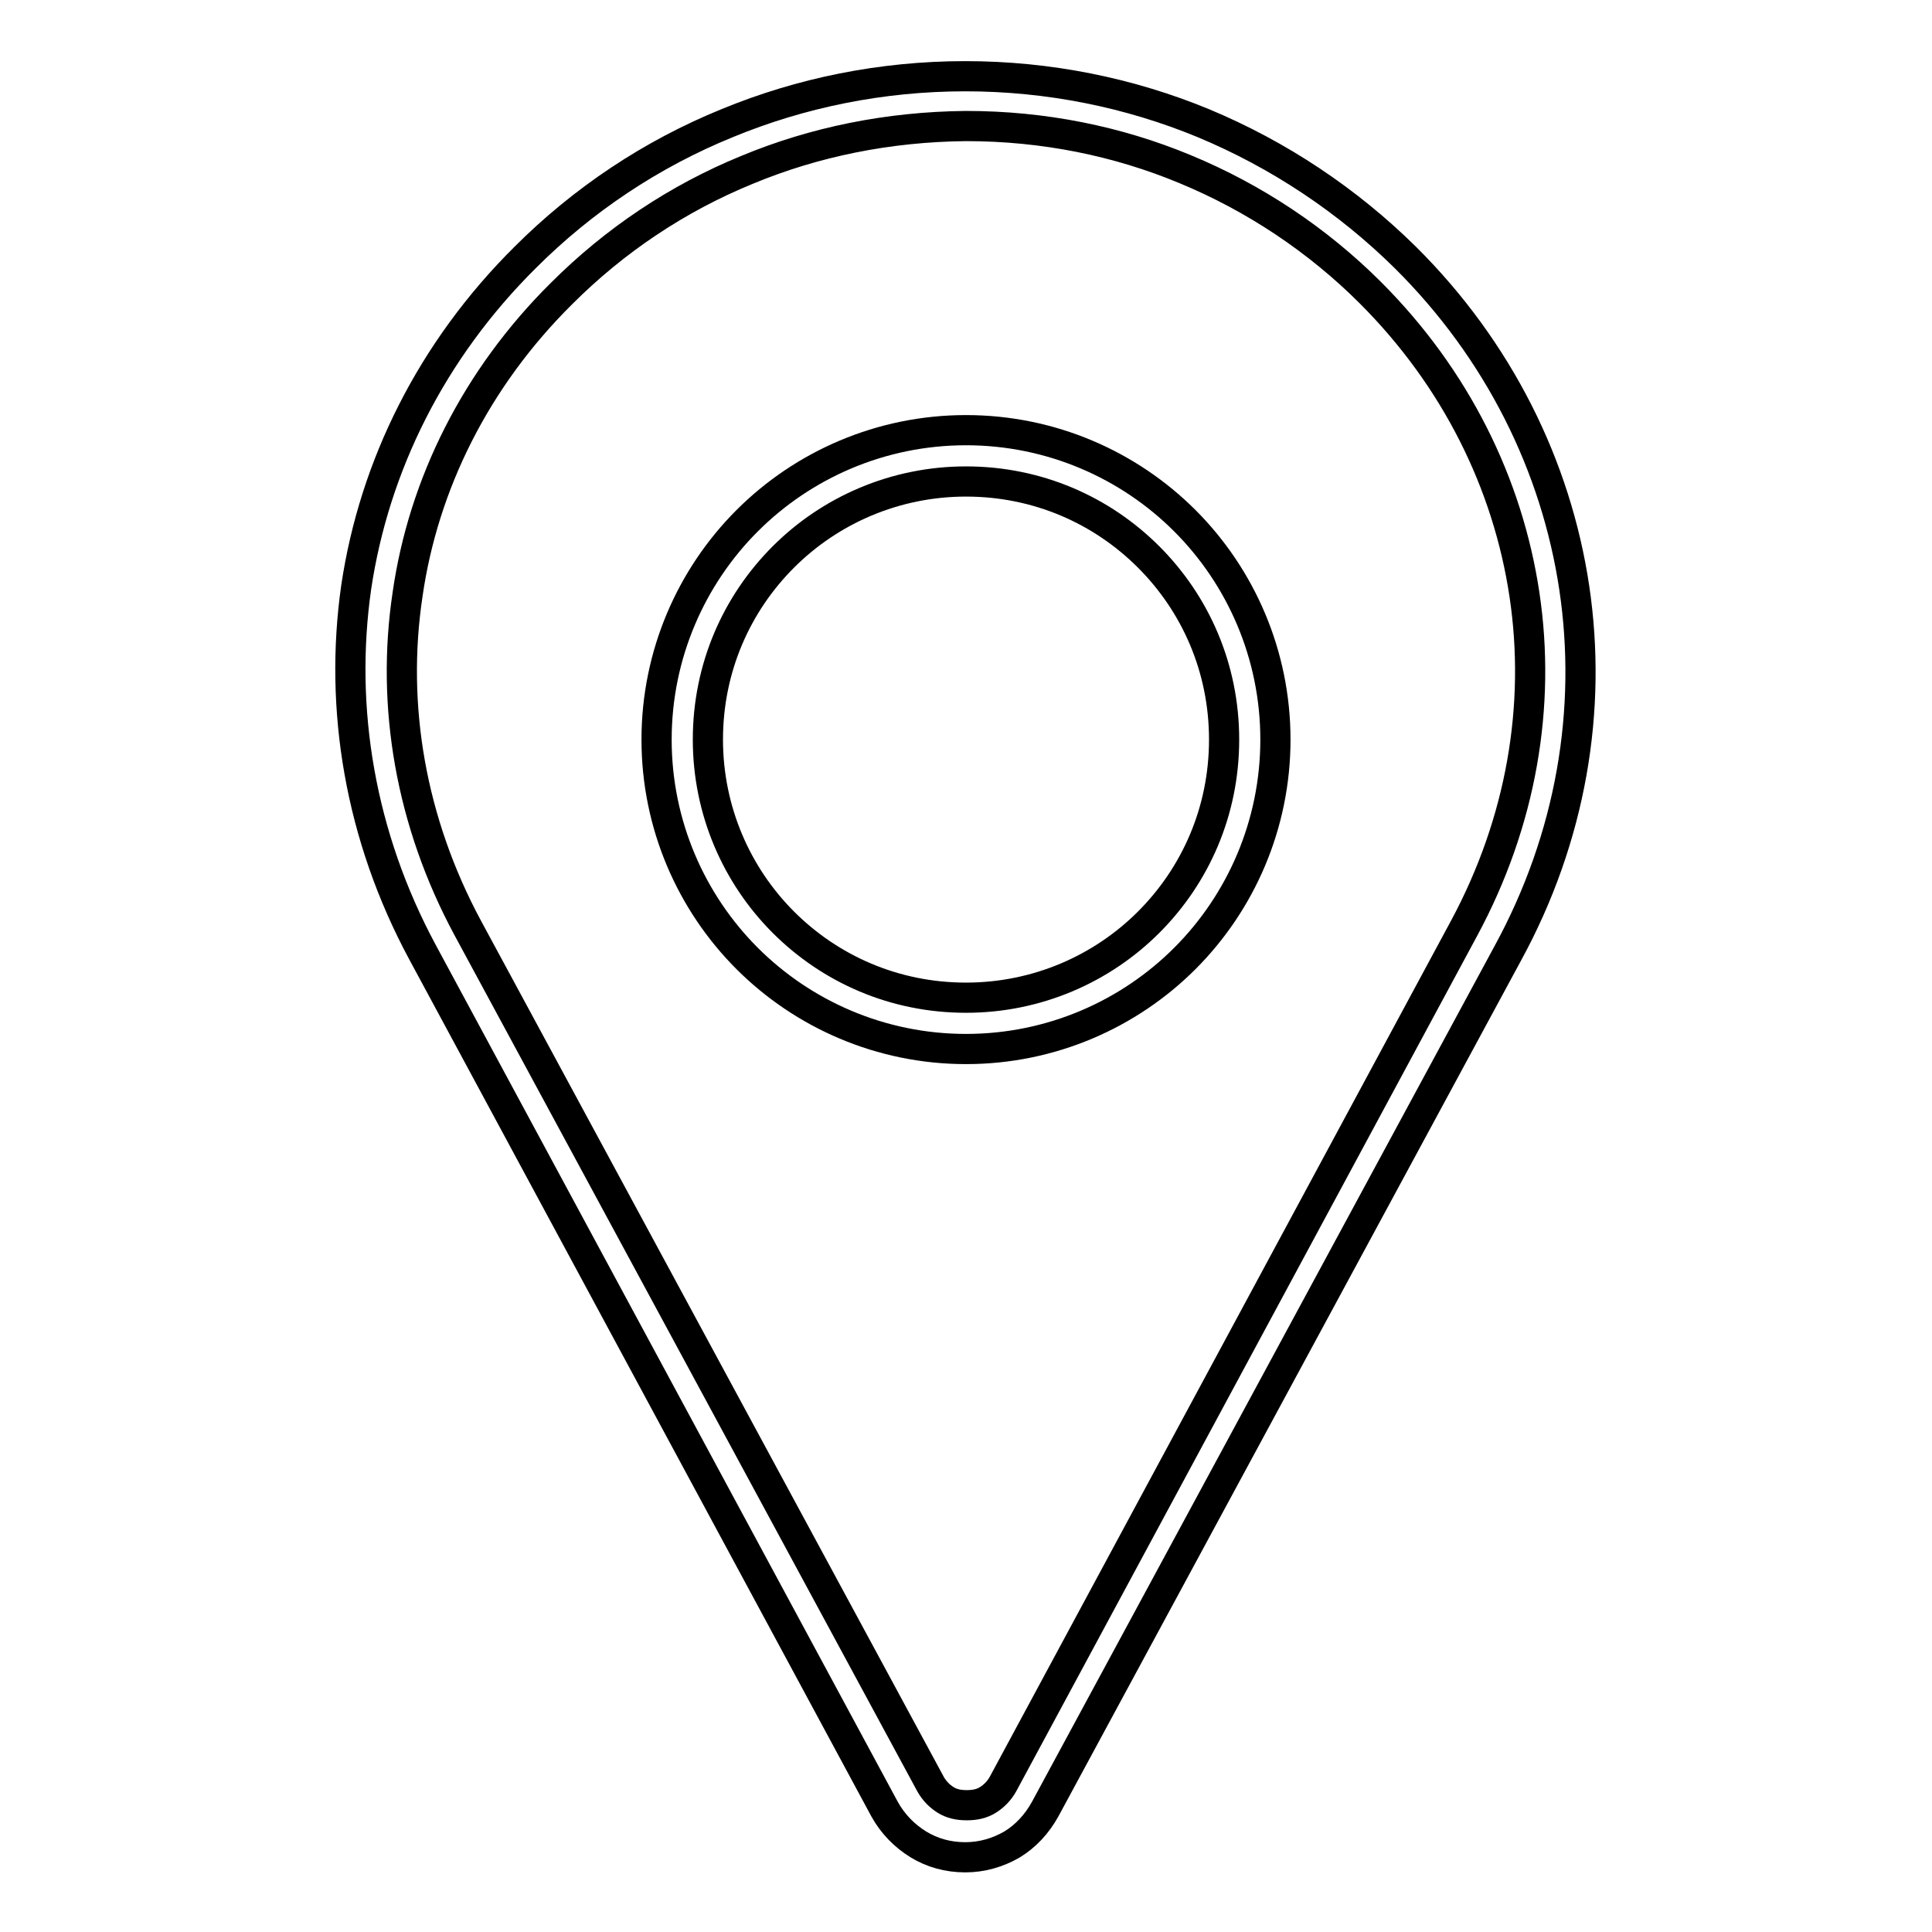 <?xml version="1.0" encoding="utf-8"?>
<!-- Svg Vector Icons : http://www.onlinewebfonts.com/icon -->
<!DOCTYPE svg PUBLIC "-//W3C//DTD SVG 1.1//EN" "http://www.w3.org/Graphics/SVG/1.1/DTD/svg11.dtd">
<svg version="1.1" xmlns="http://www.w3.org/2000/svg" xmlns:xlink="http://www.w3.org/1999/xlink" x="0px" y="0px" viewBox="0 0 256 256" enable-background="new 0 0 256 256" xml:space="preserve">
<g> <path stroke-width="4" fill-opacity="0" stroke="#000000"  d="M128,57c11.3,0,21.6,4.6,29,12c7.4,7.4,12,17.7,12,29c0,11.3-4.6,21.6-12,29c-7.4,7.4-17.7,12-29,12 c-11.3,0-21.6-4.6-29-12c-7.4-7.4-12-17.7-12-29c0-11.3,4.6-21.6,12-29C106.4,61.6,116.7,57,128,57z M152.2,73.8 c-6.2-6.2-14.7-10-24.2-10c-9.4,0-18,3.8-24.2,10c-6.2,6.2-10,14.7-10,24.2c0,9.4,3.8,18,10,24.2c6.2,6.2,14.7,10,24.2,10 c9.4,0,18-3.8,24.2-10c6.2-6.2,10-14.7,10-24.2C162.2,88.5,158.4,80,152.2,73.8z"/> <path stroke-width="4" fill-opacity="0" stroke="#000000"  d="M69.6,34.1c7.6-7.6,16.7-13.7,26.8-17.8c9.7-4,20.4-6.2,31.5-6.2c11.1,0,21.8,2.2,31.5,6.2 c10.1,4.2,19.2,10.3,26.8,17.8c12.4,12.3,20,27.7,22.4,43.8c2.4,16.1-0.4,33-8.8,48.4l-61.3,113.4c-1.1,2-2.6,3.6-4.4,4.7 c-1.9,1.1-4,1.7-6.2,1.7c-2.3,0-4.4-0.6-6.2-1.7c-1.8-1.1-3.4-2.7-4.5-4.7L56,126.2c-8.3-15.4-11.1-32.3-8.8-48.4 C49.6,61.7,57.2,46.4,69.6,34.1z M99,22.5c-9.3,3.8-17.6,9.4-24.6,16.4C63.1,50.1,56.1,64.1,54,78.8c-2.2,14.7,0.4,30.1,8,44.2 l61.3,113.4c0.5,0.9,1.2,1.6,2,2.1c0.8,0.5,1.7,0.7,2.8,0.7s2-0.2,2.8-0.7c0.8-0.5,1.5-1.2,2-2.1L194,123 c7.6-14.1,10.2-29.5,8-44.2c-2.2-14.7-9.1-28.7-20.4-40c-7-7-15.4-12.6-24.6-16.4c-8.9-3.7-18.7-5.7-29-5.7 C117.7,16.8,107.9,18.8,99,22.5L99,22.5z"/></g>
</svg>